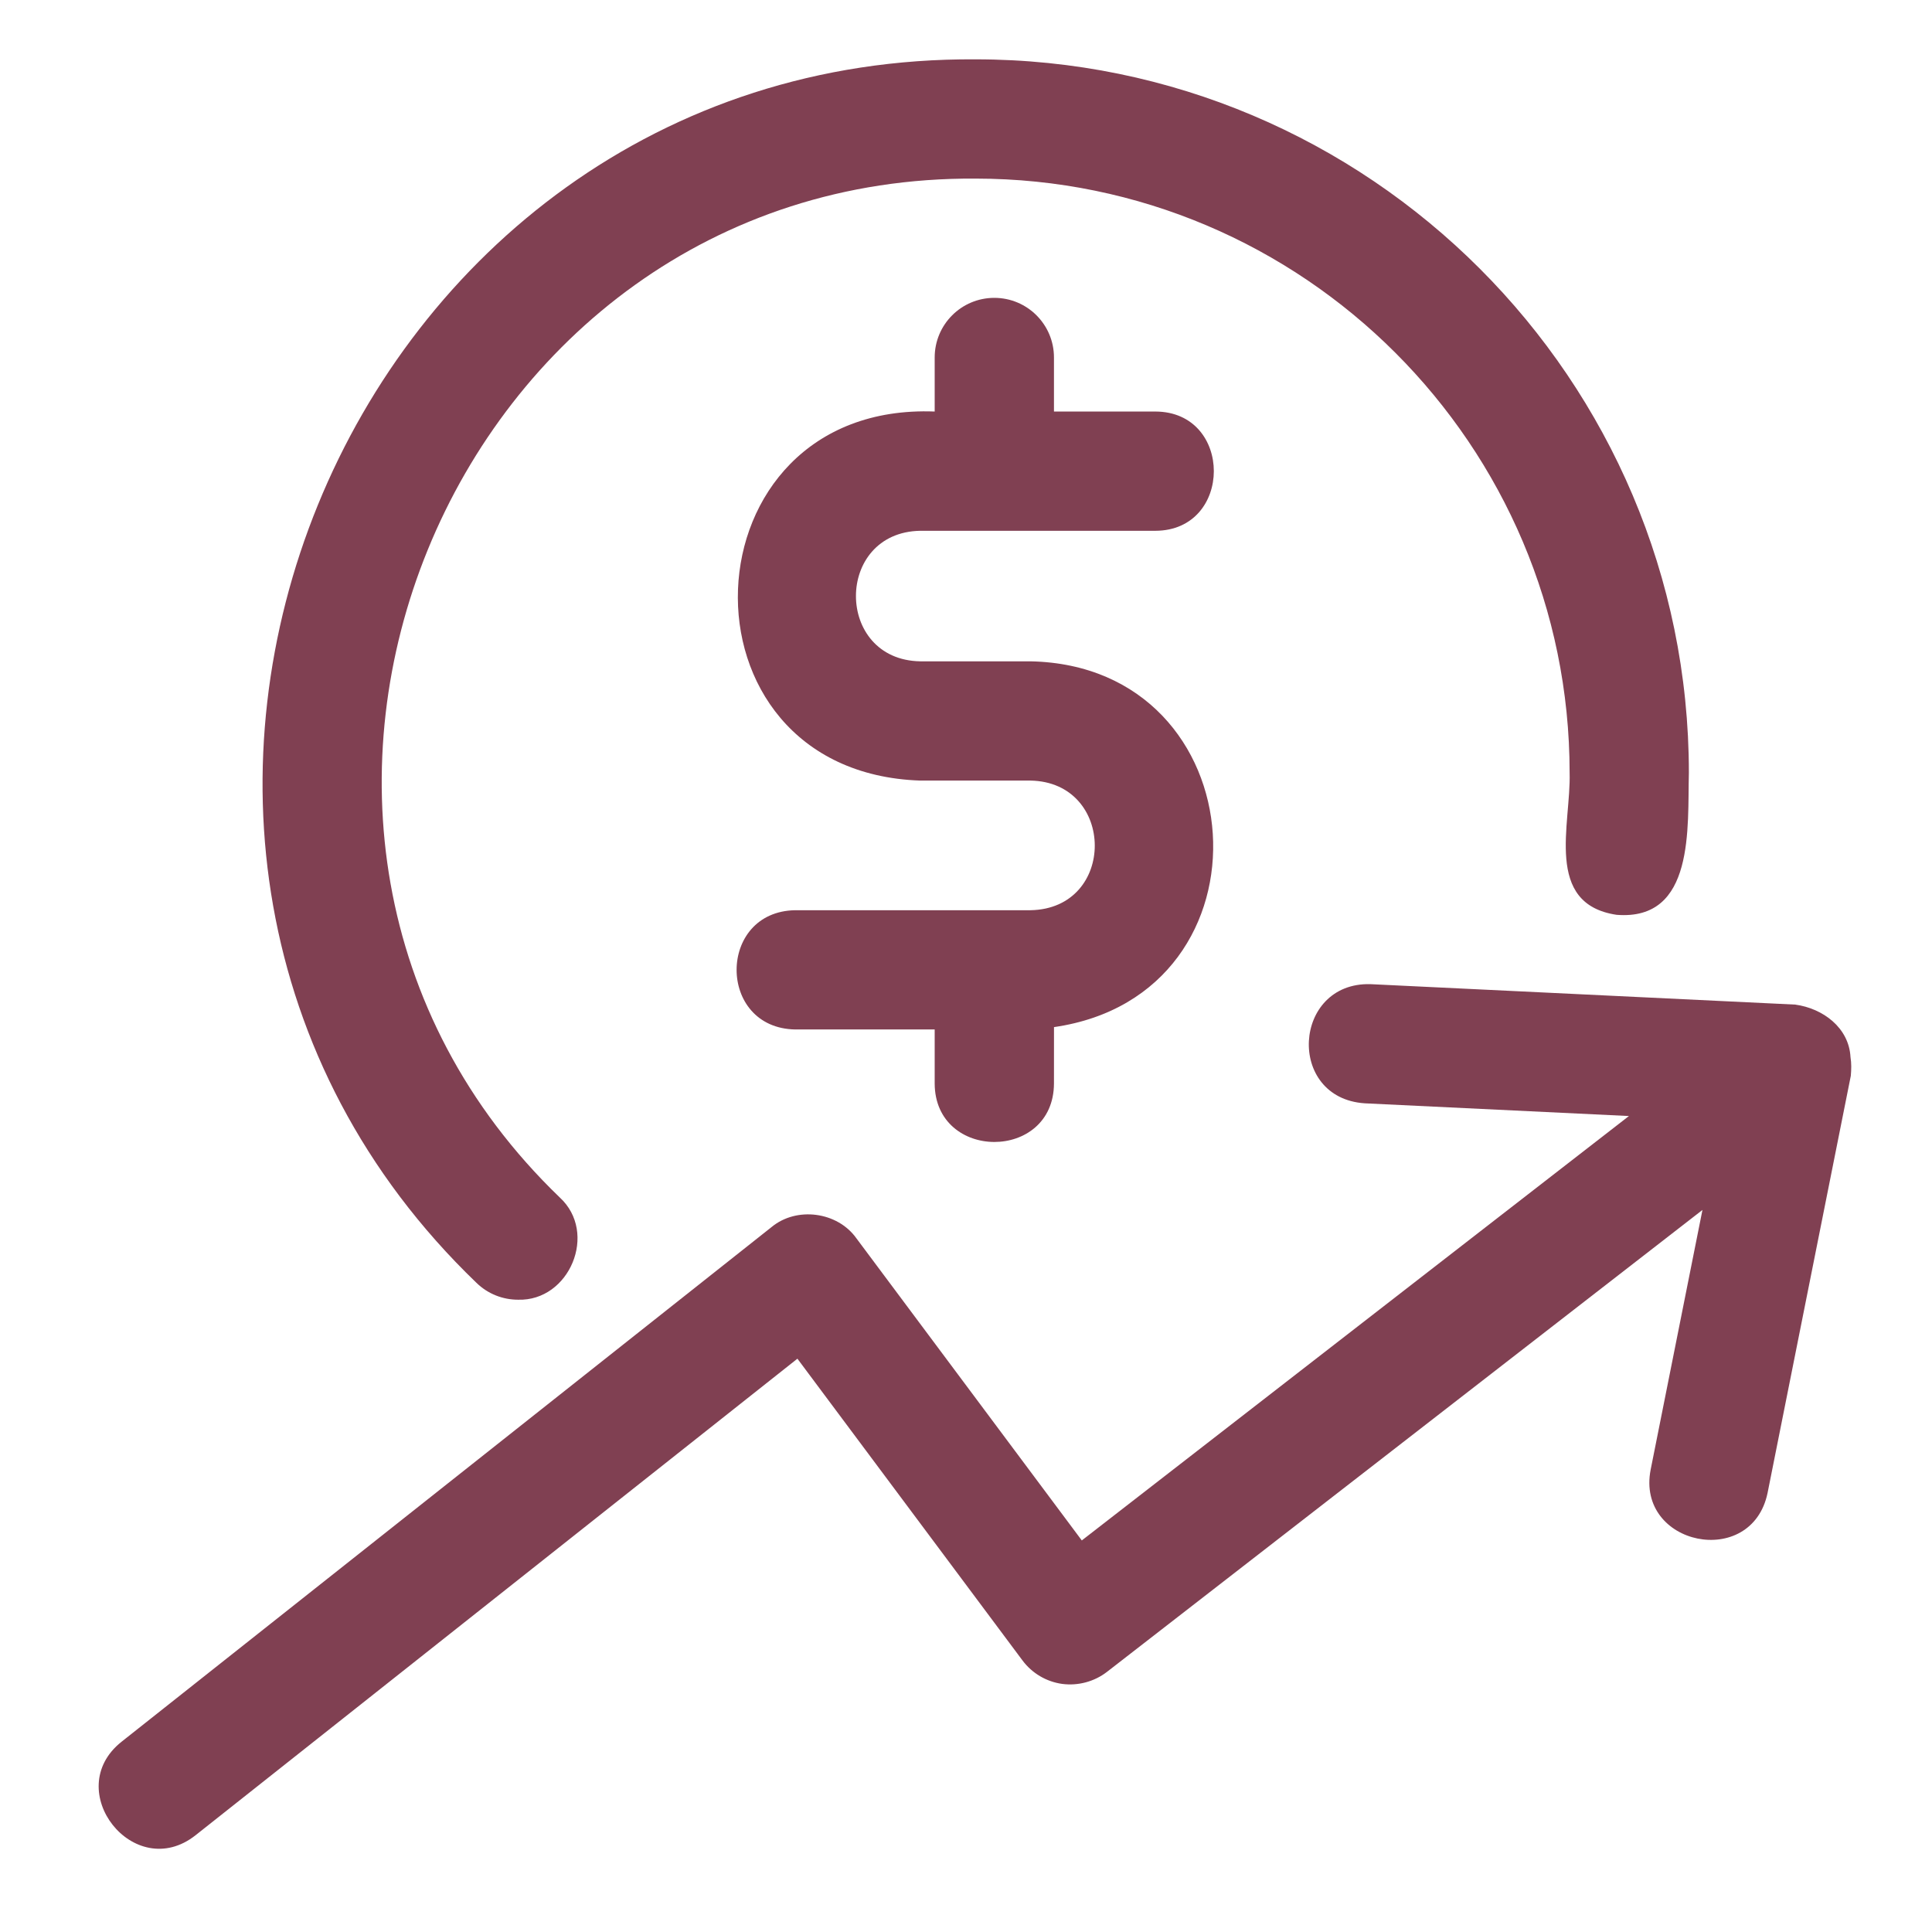 <svg xmlns="http://www.w3.org/2000/svg" fill="none" viewBox="0 0 81 80" height="80" width="81">
<path fill="#804052" d="M38.582 22.254H48.439C51.703 22.247 51.712 17.263 48.439 17.254C48.439 17.254 44.188 17.254 44.188 17.254V14.988C44.188 13.606 43.068 12.488 41.687 12.488C40.307 12.488 39.187 13.606 39.187 14.988V17.254C28.595 16.846 27.992 32.367 38.582 32.727C38.582 32.727 43.203 32.727 43.203 32.727C46.78 32.789 46.815 38.101 43.203 38.162H33.346C30.067 38.21 30.056 43.11 33.346 43.162C33.346 43.162 39.187 43.162 39.187 43.162V45.428C39.199 48.688 44.174 48.704 44.188 45.427C44.189 45.428 44.189 43.063 44.189 43.063C53.672 41.696 52.788 27.916 43.203 27.727H38.582C34.989 27.666 34.986 22.316 38.582 22.254Z"></path>
<path fill="#804052" d="M21.719 54.492C23.876 54.561 25.083 51.688 23.468 50.205C7.563 34.894 18.806 7.345 40.896 7.488C54.633 7.488 65.807 18.662 65.807 32.4C65.87 34.548 64.719 37.897 67.775 38.355C71.071 38.617 70.746 34.681 70.807 32.4C70.807 15.906 57.389 2.488 40.895 2.488C14.371 2.318 0.874 35.396 19.97 53.779C20.457 54.256 21.088 54.492 21.719 54.492Z"></path>
<path fill="#804052" d="M77.583 44.318C77.517 43.089 76.426 42.276 75.264 42.119C75.264 42.119 57.454 41.262 57.454 41.262C54.198 41.176 53.916 46.035 57.215 46.258C57.215 46.258 68.294 46.791 68.294 46.791L45.355 64.585L35.902 51.914C35.108 50.8 33.395 50.576 32.346 51.448C32.346 51.448 5.092 73.028 5.092 73.028C2.541 75.063 5.624 78.971 8.195 76.948C8.195 76.948 33.432 56.965 33.432 56.965L42.869 69.617C43.271 70.156 43.873 70.51 44.537 70.601C45.196 70.686 45.875 70.508 46.407 70.098L71.376 50.729L69.205 61.614C68.579 64.806 73.442 65.809 74.107 62.59C74.107 62.59 77.596 45.105 77.596 45.105C77.619 44.845 77.626 44.582 77.583 44.318Z"></path>
</svg>
